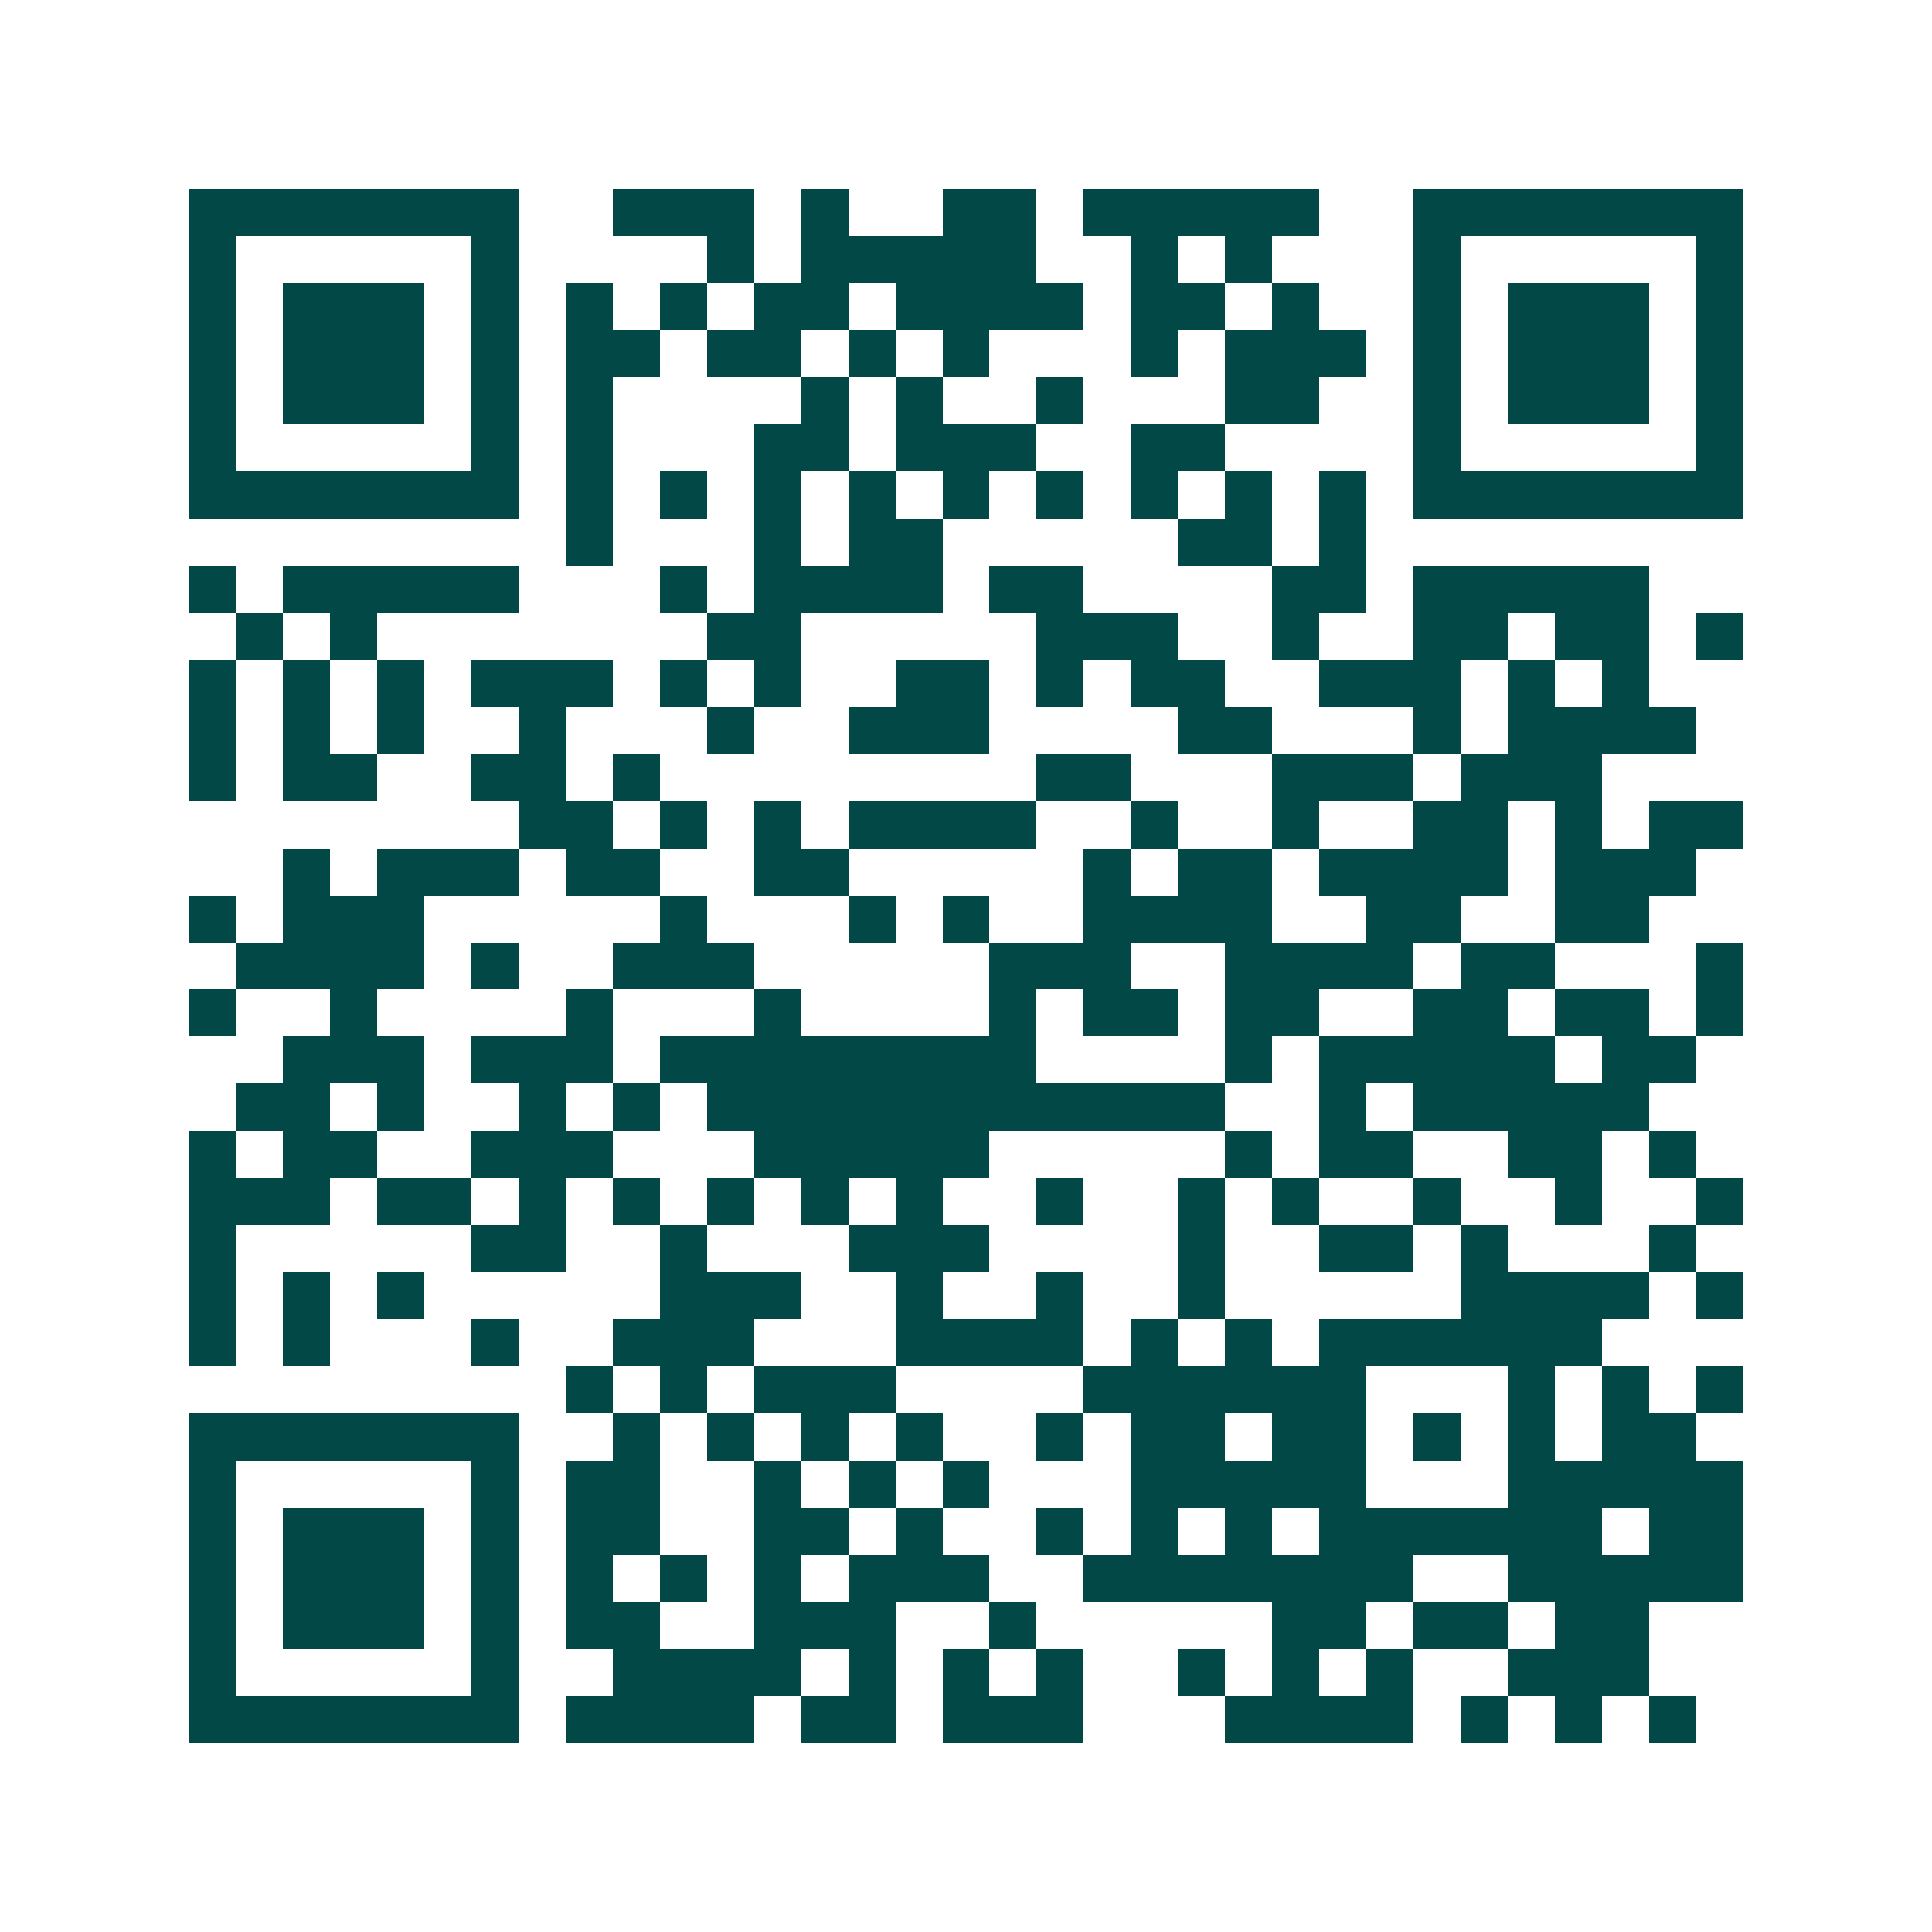 <svg xmlns="http://www.w3.org/2000/svg" width="200" height="200" viewBox="0 0 41 41" shape-rendering="crispEdges"><path fill="#ffffff" d="M0 0h41v41H0z"/><path stroke="#014847" d="M4 4.5h7m2 0h3m1 0h1m2 0h2m1 0h5m2 0h7M4 5.5h1m5 0h1m4 0h1m1 0h5m2 0h1m1 0h1m3 0h1m5 0h1M4 6.5h1m1 0h3m1 0h1m1 0h1m1 0h1m1 0h2m1 0h4m1 0h2m1 0h1m2 0h1m1 0h3m1 0h1M4 7.5h1m1 0h3m1 0h1m1 0h2m1 0h2m1 0h1m1 0h1m3 0h1m1 0h3m1 0h1m1 0h3m1 0h1M4 8.5h1m1 0h3m1 0h1m1 0h1m4 0h1m1 0h1m2 0h1m3 0h2m2 0h1m1 0h3m1 0h1M4 9.5h1m5 0h1m1 0h1m3 0h2m1 0h3m2 0h2m4 0h1m5 0h1M4 10.5h7m1 0h1m1 0h1m1 0h1m1 0h1m1 0h1m1 0h1m1 0h1m1 0h1m1 0h1m1 0h7M12 11.5h1m3 0h1m1 0h2m5 0h2m1 0h1M4 12.5h1m1 0h5m3 0h1m1 0h4m1 0h2m4 0h2m1 0h5M5 13.5h1m1 0h1m7 0h2m5 0h3m2 0h1m2 0h2m1 0h2m1 0h1M4 14.5h1m1 0h1m1 0h1m1 0h3m1 0h1m1 0h1m2 0h2m1 0h1m1 0h2m2 0h3m1 0h1m1 0h1M4 15.5h1m1 0h1m1 0h1m2 0h1m3 0h1m2 0h3m4 0h2m3 0h1m1 0h4M4 16.5h1m1 0h2m2 0h2m1 0h1m8 0h2m3 0h3m1 0h3M11 17.5h2m1 0h1m1 0h1m1 0h4m2 0h1m2 0h1m2 0h2m1 0h1m1 0h2M6 18.5h1m1 0h3m1 0h2m2 0h2m5 0h1m1 0h2m1 0h4m1 0h3M4 19.5h1m1 0h3m5 0h1m3 0h1m1 0h1m2 0h4m2 0h2m2 0h2M5 20.5h4m1 0h1m2 0h3m5 0h3m2 0h4m1 0h2m3 0h1M4 21.5h1m2 0h1m4 0h1m3 0h1m4 0h1m1 0h2m1 0h2m2 0h2m1 0h2m1 0h1M6 22.5h3m1 0h3m1 0h8m4 0h1m1 0h5m1 0h2M5 23.5h2m1 0h1m2 0h1m1 0h1m1 0h11m2 0h1m1 0h5M4 24.5h1m1 0h2m2 0h3m3 0h5m5 0h1m1 0h2m2 0h2m1 0h1M4 25.5h3m1 0h2m1 0h1m1 0h1m1 0h1m1 0h1m1 0h1m2 0h1m2 0h1m1 0h1m2 0h1m2 0h1m2 0h1M4 26.5h1m5 0h2m2 0h1m3 0h3m4 0h1m2 0h2m1 0h1m3 0h1M4 27.5h1m1 0h1m1 0h1m5 0h3m2 0h1m2 0h1m2 0h1m5 0h4m1 0h1M4 28.5h1m1 0h1m3 0h1m2 0h3m3 0h4m1 0h1m1 0h1m1 0h6M12 29.5h1m1 0h1m1 0h3m4 0h6m3 0h1m1 0h1m1 0h1M4 30.5h7m2 0h1m1 0h1m1 0h1m1 0h1m2 0h1m1 0h2m1 0h2m1 0h1m1 0h1m1 0h2M4 31.5h1m5 0h1m1 0h2m2 0h1m1 0h1m1 0h1m3 0h5m3 0h5M4 32.5h1m1 0h3m1 0h1m1 0h2m2 0h2m1 0h1m2 0h1m1 0h1m1 0h1m1 0h6m1 0h2M4 33.5h1m1 0h3m1 0h1m1 0h1m1 0h1m1 0h1m1 0h3m2 0h7m2 0h5M4 34.5h1m1 0h3m1 0h1m1 0h2m2 0h3m2 0h1m5 0h2m1 0h2m1 0h2M4 35.5h1m5 0h1m2 0h4m1 0h1m1 0h1m1 0h1m2 0h1m1 0h1m1 0h1m2 0h3M4 36.5h7m1 0h4m1 0h2m1 0h3m3 0h4m1 0h1m1 0h1m1 0h1"/></svg>
